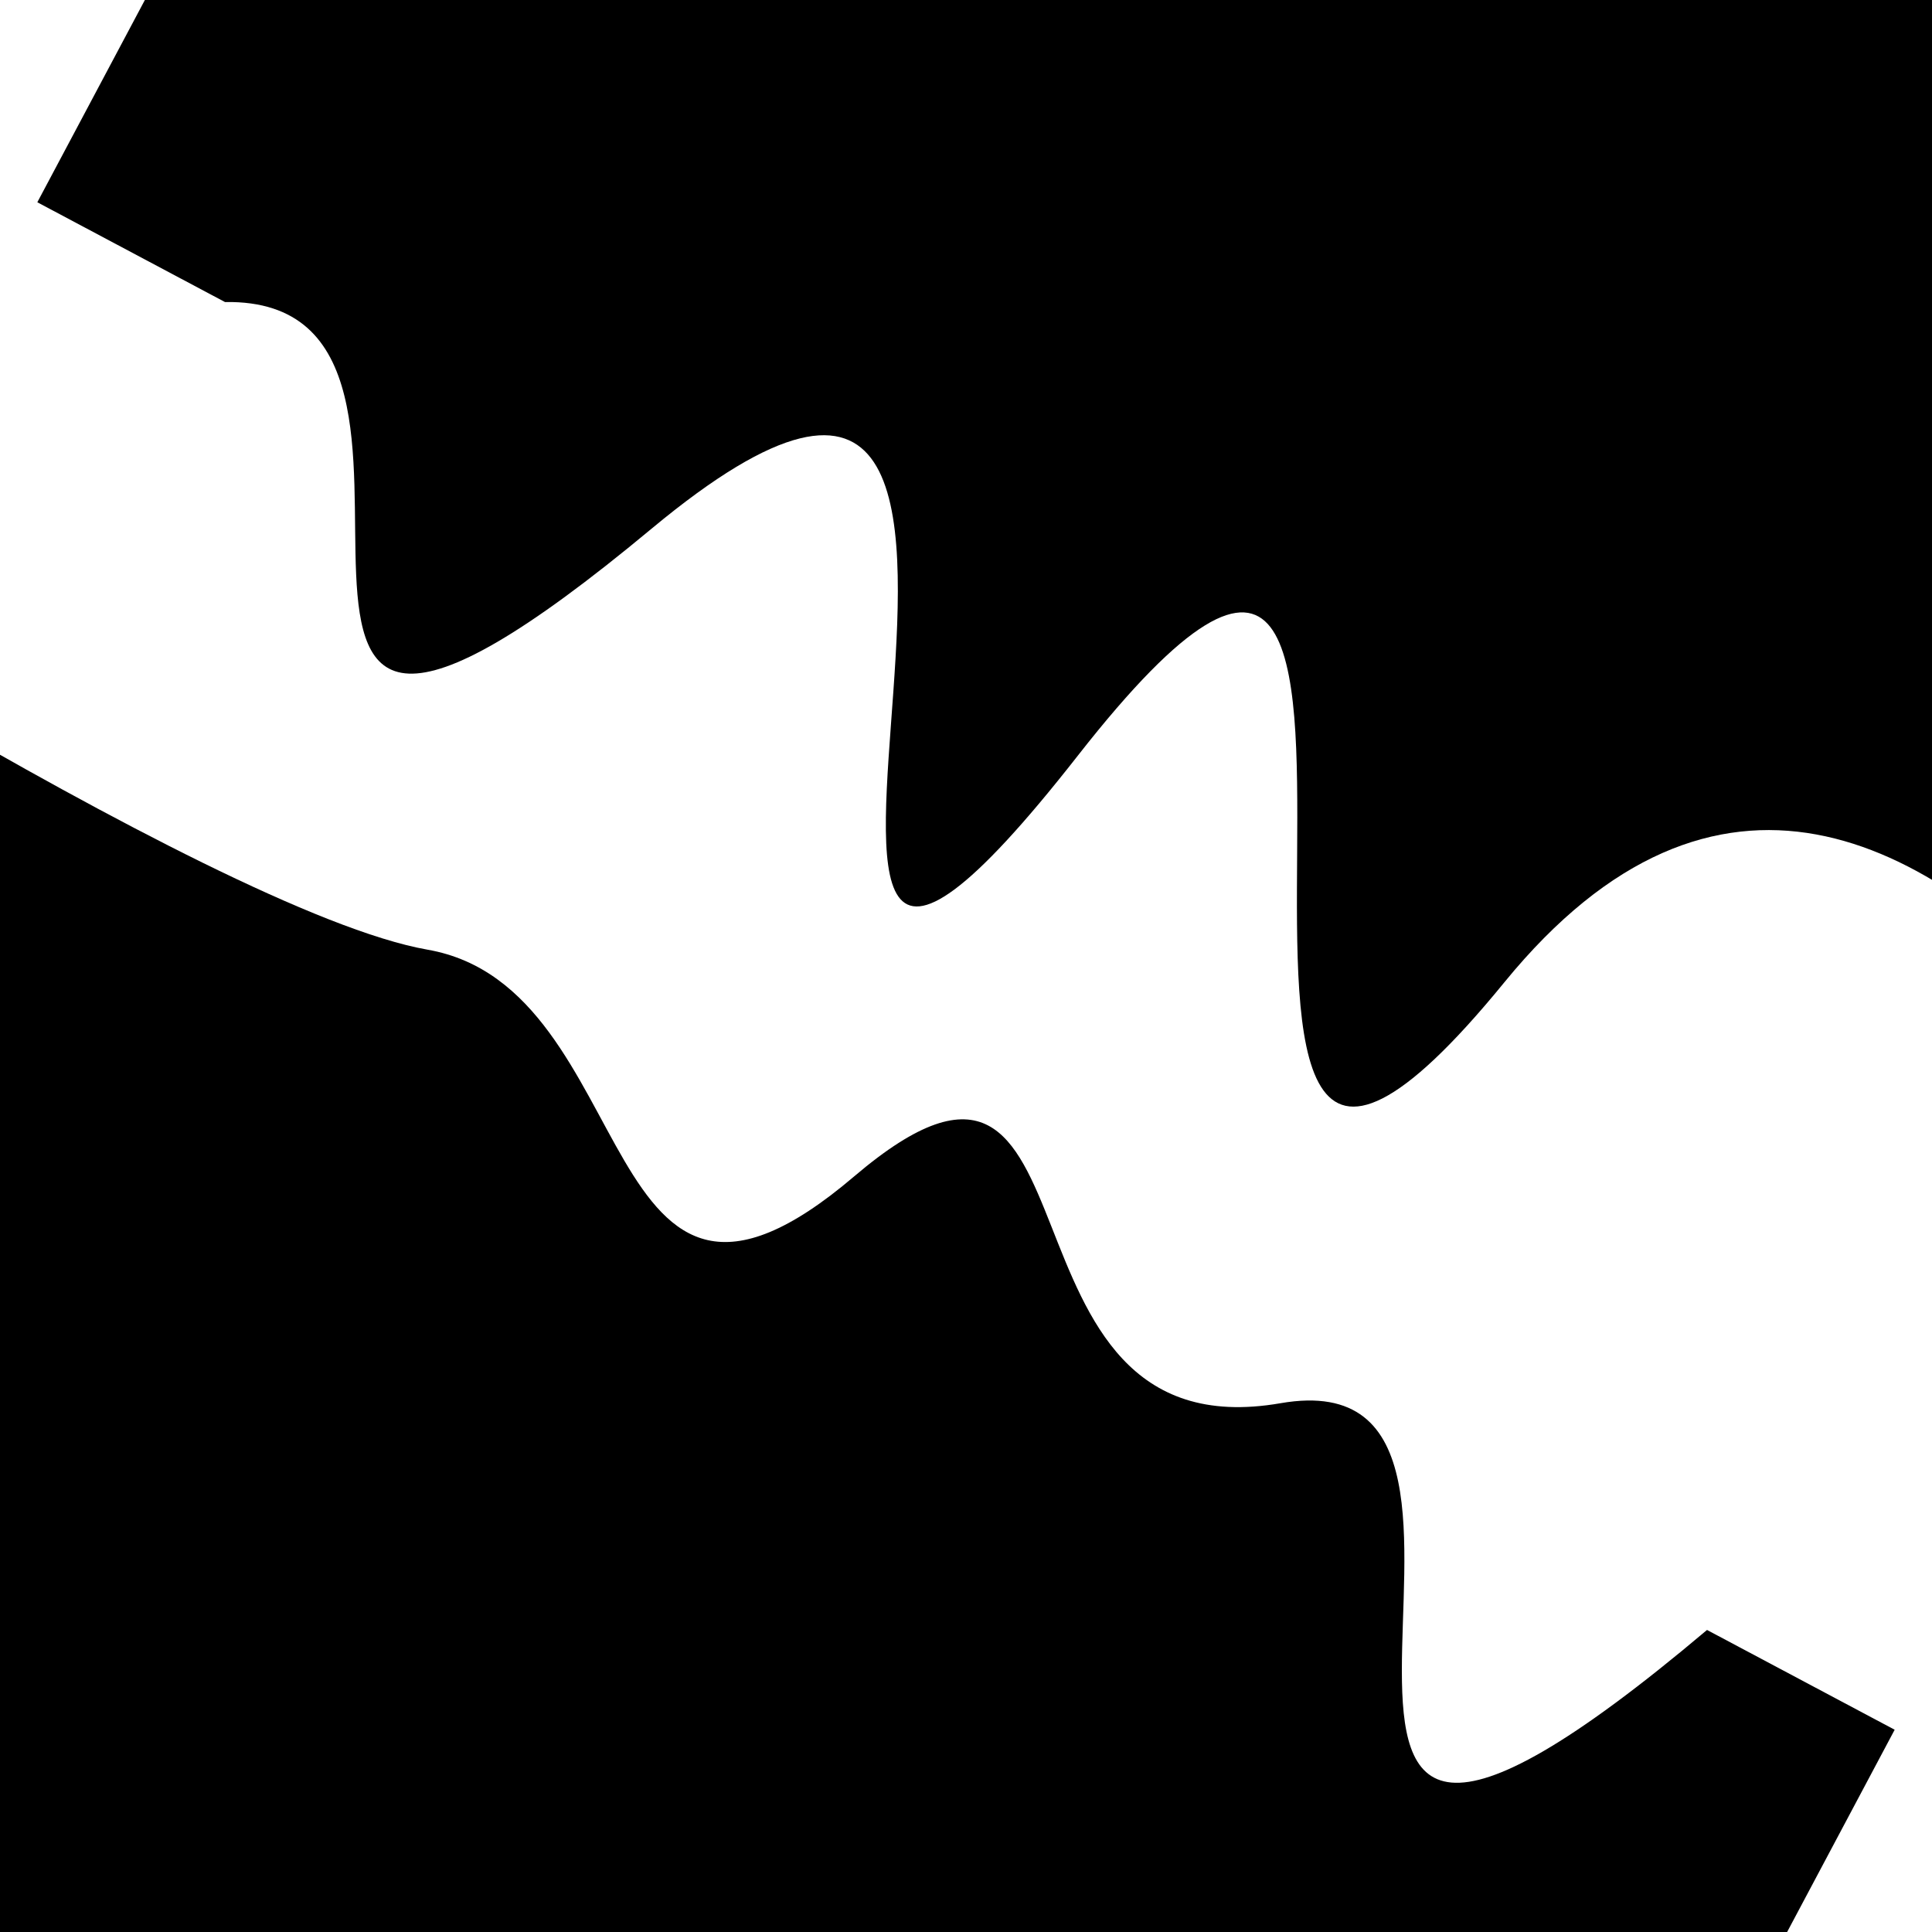 <svg viewBox="0 0 1000 1000" height="1000" width="1000" xmlns="http://www.w3.org/2000/svg">
<rect x="0" y="0" width="1000" height="1000" fill="#ffffff"></rect>
<g transform="rotate(28 500.0 500.0)">
<path d="M -250.0 623.37 S
 141.54  658.74
 250.00  623.37
 434.67  788.42
 500.00  623.37
 623.96  721.32
 750.00  623.37
 861.68  968.51
1000.00  623.37 h 110 V 2000 H -250.0 Z" fill="hsl(106.2, 20%, 21.475%)"></path>
</g>
<g transform="rotate(208 500.0 500.0)">
<path d="M -250.0 623.37 S
 182.52  963.16
 250.00  623.37
 435.62  986.68
 500.00  623.37
 618.50  944.72
 750.00  623.37
 865.48  697.79
1000.00  623.37 h 110 V 2000 H -250.0 Z" fill="hsl(166.2, 20%, 36.475%)"></path>
</g>
</svg>
